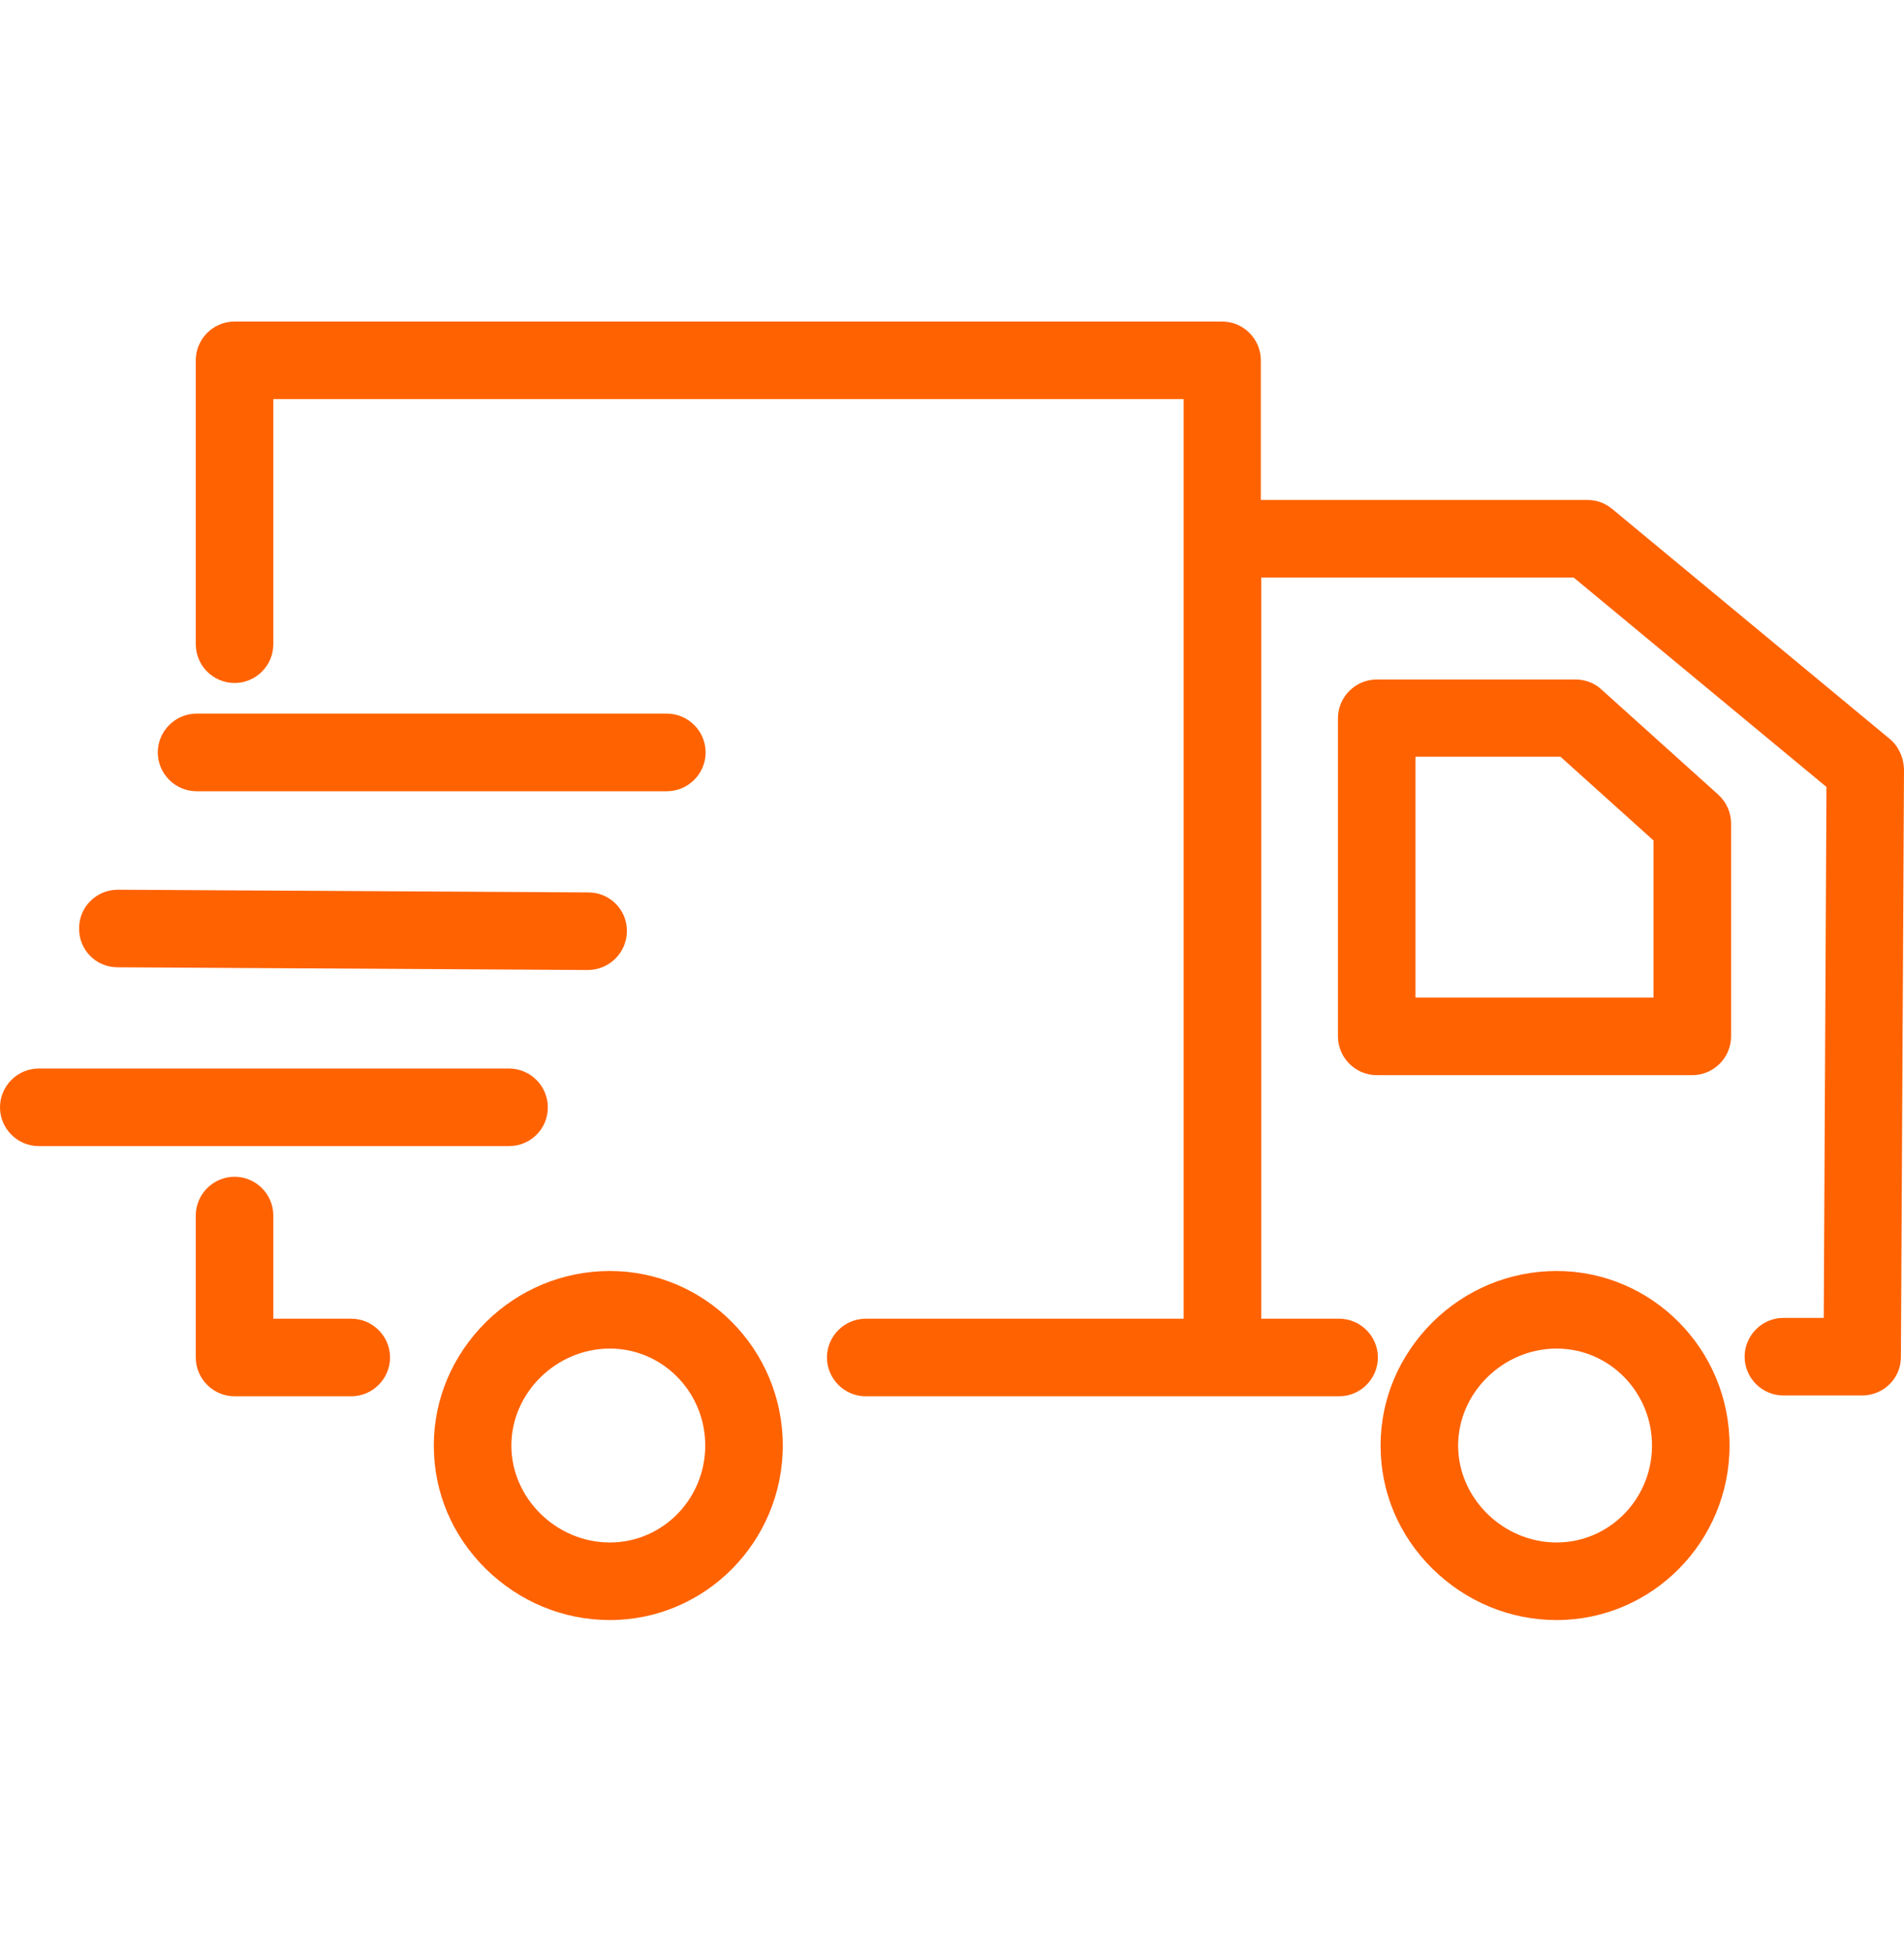 <svg width="40" height="41" viewBox="0 0 40 41" fill="none" xmlns="http://www.w3.org/2000/svg">
<path d="M32.702 26.691C31.725 26.691 30.796 27.074 30.096 27.766C29.395 28.466 29.004 29.379 29.004 30.356C29.004 31.334 29.387 32.246 30.096 32.946C30.804 33.639 31.725 34.021 32.702 34.021C34.706 34.021 36.335 32.376 36.335 30.356C36.335 28.336 34.706 26.691 32.702 26.691ZM32.702 32.392C31.578 32.392 30.633 31.464 30.633 30.356C30.633 29.248 31.578 28.32 32.702 28.32C33.81 28.32 34.706 29.232 34.706 30.356C34.706 31.48 33.81 32.392 32.702 32.392ZM33.647 14.482C33.5 14.343 33.305 14.27 33.101 14.27H28.923C28.475 14.27 28.108 14.636 28.108 15.084V21.763C28.108 22.211 28.475 22.578 28.923 22.578H35.553C36.001 22.578 36.367 22.211 36.367 21.763V17.292C36.367 17.064 36.27 16.844 36.099 16.689L33.647 14.482ZM34.738 20.949H29.737V15.891H32.783L34.738 17.65V20.949ZM12.812 26.691C11.835 26.691 10.906 27.074 10.206 27.766C9.505 28.466 9.114 29.379 9.114 30.356C9.114 31.334 9.497 32.246 10.206 32.946C10.914 33.639 11.835 34.021 12.812 34.021C14.816 34.021 16.445 32.376 16.445 30.356C16.445 28.336 14.816 26.691 12.812 26.691ZM12.812 32.392C11.688 32.392 10.743 31.464 10.743 30.356C10.743 29.248 11.688 28.32 12.812 28.32C13.92 28.32 14.816 29.232 14.816 30.356C14.816 31.48 13.92 32.392 12.812 32.392ZM7.379 27.693H5.742V25.526C5.742 25.078 5.376 24.712 4.928 24.712C4.48 24.712 4.113 25.078 4.113 25.526V28.507C4.113 28.955 4.48 29.322 4.928 29.322H7.379C7.827 29.322 8.194 28.955 8.194 28.507C8.194 28.059 7.827 27.693 7.379 27.693ZM11.509 23.254C11.509 22.806 11.142 22.439 10.694 22.439H0.814C0.367 22.439 0 22.806 0 23.254C0 23.702 0.367 24.068 0.814 24.068H10.694C11.142 24.068 11.509 23.71 11.509 23.254ZM2.468 20.313L12.348 20.37C12.796 20.37 13.162 20.012 13.17 19.564C13.179 19.108 12.812 18.741 12.364 18.741L2.484 18.684C2.476 18.684 2.476 18.684 2.476 18.684C2.028 18.684 1.662 19.043 1.662 19.491C1.653 19.947 2.02 20.313 2.468 20.313ZM4.13 16.616H14.009C14.457 16.616 14.824 16.249 14.824 15.801C14.824 15.353 14.457 14.986 14.009 14.986H4.13C3.682 14.986 3.315 15.353 3.315 15.801C3.315 16.249 3.682 16.616 4.13 16.616ZM39.699 15.516L33.867 10.686C33.72 10.564 33.541 10.499 33.346 10.499H26.488V7.566C26.488 7.118 26.121 6.752 25.673 6.752H4.928C4.48 6.752 4.113 7.118 4.113 7.566V13.529C4.113 13.977 4.48 14.343 4.928 14.343C5.376 14.343 5.742 13.977 5.742 13.529V8.381H24.867V27.693H18.188C17.74 27.693 17.373 28.059 17.373 28.507C17.373 28.955 17.74 29.322 18.188 29.322H28.133C28.581 29.322 28.947 28.955 28.947 28.507C28.947 28.059 28.581 27.693 28.133 27.693H26.496V12.128H33.06L38.371 16.526L38.314 27.676H37.467C37.019 27.676 36.652 28.043 36.652 28.491C36.652 28.939 37.019 29.305 37.467 29.305H39.12C39.568 29.305 39.935 28.947 39.935 28.499L40 16.151C39.992 15.907 39.886 15.671 39.699 15.516Z" fill="#FF6200"/>
</svg>
